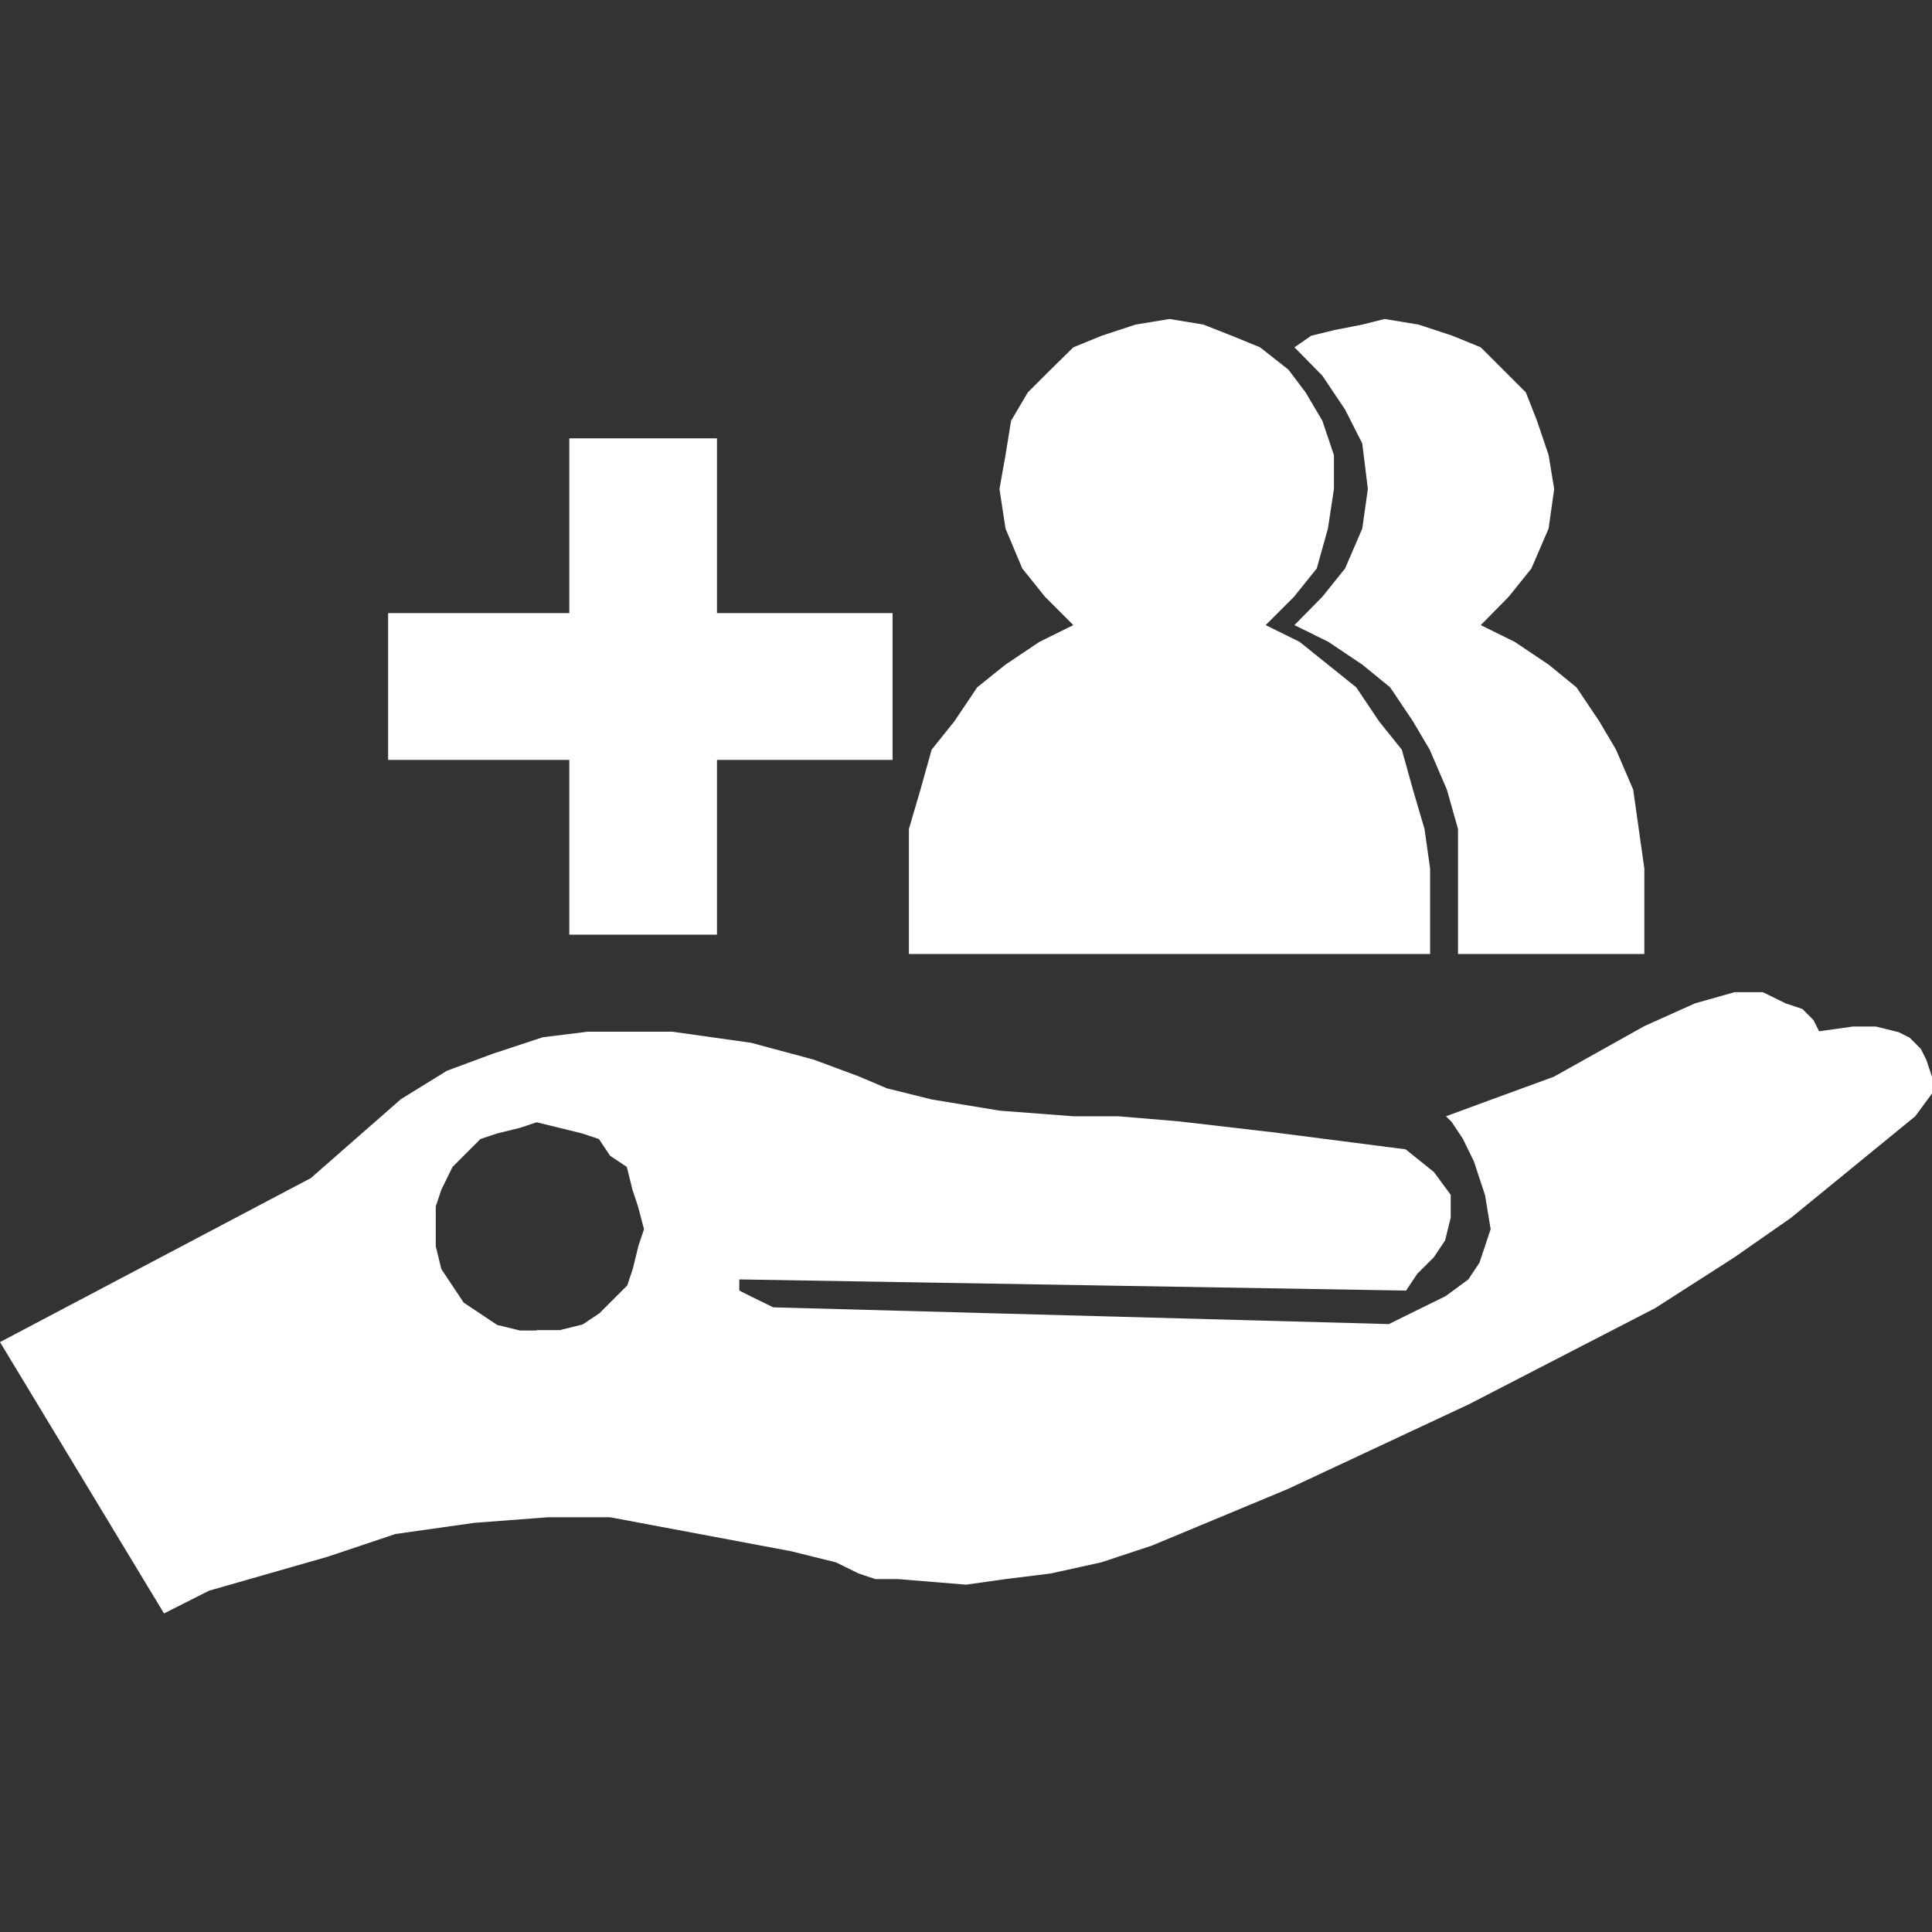 <?xml version="1.0" encoding="utf-8"?>
<!-- Generator: Adobe Illustrator 23.0.6, SVG Export Plug-In . SVG Version: 6.00 Build 0)  -->
<svg version="1.1" id="Layer_1" xmlns="http://www.w3.org/2000/svg" xmlns:xlink="http://www.w3.org/1999/xlink" x="0px" y="0px"
	 viewBox="0 0 45 45" style="enable-background:new 0 0 45 45;" xml:space="preserve">
<rect x="0" y="0" width="45" height="45" fill="#333333" stroke="none"/>
<style type="text/css">
	.st0{fill-rule:evenodd;clip-rule:evenodd;fill:#FFFFFF;}
</style>
<g>
	<polygon class="st0" points="13.26,21.77 16.7,21.77 16.7,17.7 20.79,17.7 20.79,14.28 16.7,14.28 16.7,10.21 13.26,10.21 
		13.26,14.28 9.04,14.28 9.04,17.7 13.26,17.7 13.26,21.77 13.26,21.77 	"/>
	<polygon class="st0" points="31.86,11.39 31.86,11.39 31.73,12.31 31.33,13.24 30.8,13.9 30.15,14.56 30.15,14.56 30.94,14.95 
		31.73,15.48 32.38,16.01 32.91,16.8 33.3,17.46 33.7,18.39 33.96,19.31 33.96,20.23 33.96,22.22 38.3,22.22 38.3,20.23 38.3,20.23 
		38.17,19.31 38.04,18.39 37.64,17.46 37.25,16.8 36.72,16.01 36.07,15.48 35.28,14.95 34.49,14.56 34.49,14.56 35.14,13.9 
		35.67,13.24 36.07,12.31 36.2,11.39 36.2,11.39 36.07,10.6 35.8,9.8 35.54,9.14 35.01,8.61 34.49,8.09 33.83,7.82 33.04,7.56 
		32.25,7.43 32.25,7.43 31.73,7.56 31.07,7.69 30.54,7.82 30.15,8.09 30.15,8.09 30.8,8.75 31.33,9.54 31.73,10.33 31.86,11.39 
		31.86,11.39 31.86,11.39 	"/>
	<polygon class="st0" points="33.31,20.23 33.31,20.23 33.18,19.31 32.91,18.39 32.65,17.46 32.12,16.8 31.59,16.01 30.93,15.48 
		30.27,14.95 29.48,14.56 29.48,14.56 30.14,13.9 30.67,13.24 30.93,12.31 31.07,11.39 31.07,11.39 31.07,10.6 30.8,9.8 30.41,9.14 
		30.01,8.61 29.35,8.09 28.69,7.82 28.03,7.56 27.24,7.43 27.24,7.43 26.45,7.56 25.66,7.82 25,8.09 24.47,8.61 23.94,9.14 
		23.55,9.8 23.42,10.6 23.28,11.39 23.28,11.39 23.42,12.31 23.81,13.24 24.34,13.9 25,14.56 25,14.56 24.21,14.95 23.42,15.48 
		22.76,16.01 22.23,16.8 21.7,17.46 21.44,18.39 21.17,19.31 21.17,20.23 21.17,22.22 33.31,22.22 33.31,20.23 33.31,20.23 	"/>
	<path class="st0" d="M42.37,24.02L42.37,24.02l-0.13-0.26l-0.26-0.26l-0.39-0.13l-0.53-0.26h-0.66l-0.92,0.26l-1.18,0.53l0,0
		l-2.11,1.18l-1.45,0.53L33.68,26l0,0l0.13,0.13l0.26,0.39l0.26,0.53l0.26,0.79l0.13,0.79l-0.13,0.39l-0.13,0.39l-0.26,0.39
		l-0.53,0.39l-0.53,0.26l-0.79,0.39l-14.34-0.39l0,0l-0.53-0.26l-0.26-0.13v-0.13v-0.13l15.53,0.26l0,0l0.26-0.39l0.39-0.39
		l0.26-0.39l0.13-0.53v-0.53l-0.39-0.53l-0.66-0.53l0,0l-3.03-0.39l-2.24-0.26L26.05,26l0,0H25l-1.71-0.13l-1.58-0.26l-1.05-0.26
		l0,0L20,25.07l-1.05-0.39l-1.45-0.39l-1.84-0.26h-0.92h-1.05l-1.05,0.13l-1.18,0.39l-1.05,0.39L9.34,25.6l-1.05,0.92l-1.05,0.92
		L0,31.26l3.82,6.32l0,0l1.05-0.53l2.76-0.79l1.58-0.53l1.84-0.26l1.71-0.13h1.45l0,0l4.21,0.79l1.05,0.26L20,36.65l0,0l0.39,0.13
		h0.53l1.58,0.13l0.92-0.13l1.05-0.13l1.18-0.26l1.18-0.39l0,0L30,34.68l4.21-1.97l4.34-2.24l1.84-1.18l1.32-0.92l0,0L44.61,26
		L45,25.47v-0.39l0,0l-0.13-0.39l-0.13-0.26l-0.26-0.26l-0.26-0.13l-0.53-0.13h-0.53L42.37,24.02L42.37,24.02L42.37,24.02
		L42.37,24.02z M12.5,30.99L12.5,30.99h-0.39l-0.53-0.13l-0.39-0.26l-0.39-0.26l-0.26-0.39l-0.26-0.39l-0.13-0.53v-0.39l0,0V28.1
		l0.13-0.39l0.26-0.53l0.26-0.26l0.39-0.39l0.39-0.13l0.53-0.13l0.39-0.13l0,0l0.53,0.13l0.53,0.13l0.39,0.13l0.26,0.39l0.39,0.26
		l0.13,0.53l0.13,0.39L15,28.63l0,0l-0.13,0.39l-0.13,0.53l-0.13,0.39l-0.39,0.39l-0.26,0.26l-0.39,0.26l-0.53,0.13H12.5L12.5,30.99
		L12.5,30.99L12.5,30.99z"/>
</g>
</svg>
